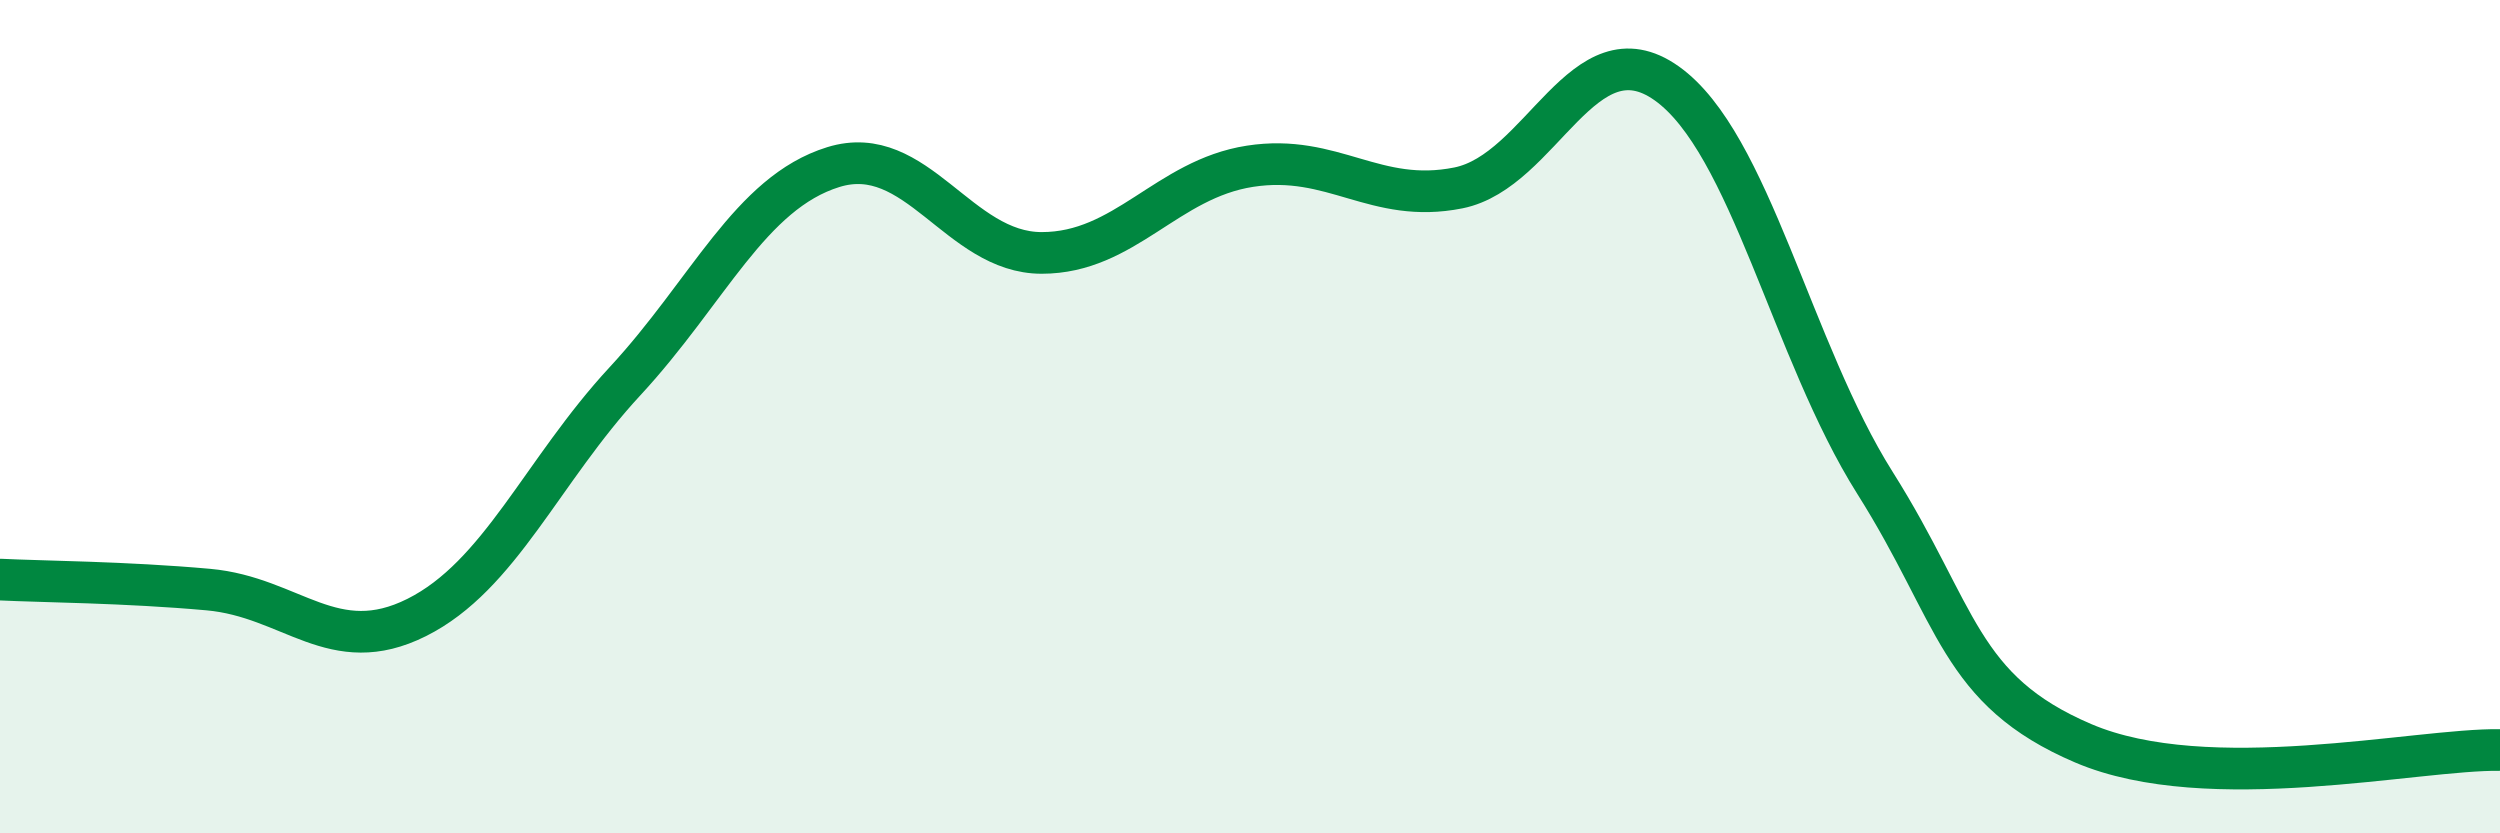 
    <svg width="60" height="20" viewBox="0 0 60 20" xmlns="http://www.w3.org/2000/svg">
      <path
        d="M 0,13.91 C 1,13.96 3,13.97 5,14.15 C 7,14.33 8,15.82 10,14.82 C 12,13.82 13,11.31 15,9.15 C 17,6.99 18,4.63 20,4.01 C 22,3.39 23,6.07 25,6.07 C 27,6.07 28,4.3 30,3.99 C 32,3.68 33,4.91 35,4.51 C 37,4.11 38,0.58 40,2 C 42,3.42 43,8.42 45,11.59 C 47,14.76 47,16.56 50,17.84 C 53,19.12 58,17.97 60,18L60 20L0 20Z"
        fill="#008740"
        opacity="0.1"
        stroke-linecap="round"
        stroke-linejoin="round"
      />
      <path
        d="M 0,13.91 C 1,13.96 3,13.97 5,14.15 C 7,14.33 8,15.82 10,14.82 C 12,13.82 13,11.31 15,9.15 C 17,6.99 18,4.63 20,4.01 C 22,3.39 23,6.07 25,6.07 C 27,6.07 28,4.3 30,3.99 C 32,3.68 33,4.91 35,4.51 C 37,4.11 38,0.58 40,2 C 42,3.42 43,8.42 45,11.59 C 47,14.76 47,16.56 50,17.84 C 53,19.12 58,17.97 60,18"
        stroke="#008740"
        stroke-width="1"
        fill="none"
        stroke-linecap="round"
        stroke-linejoin="round"
      />
    </svg>
  